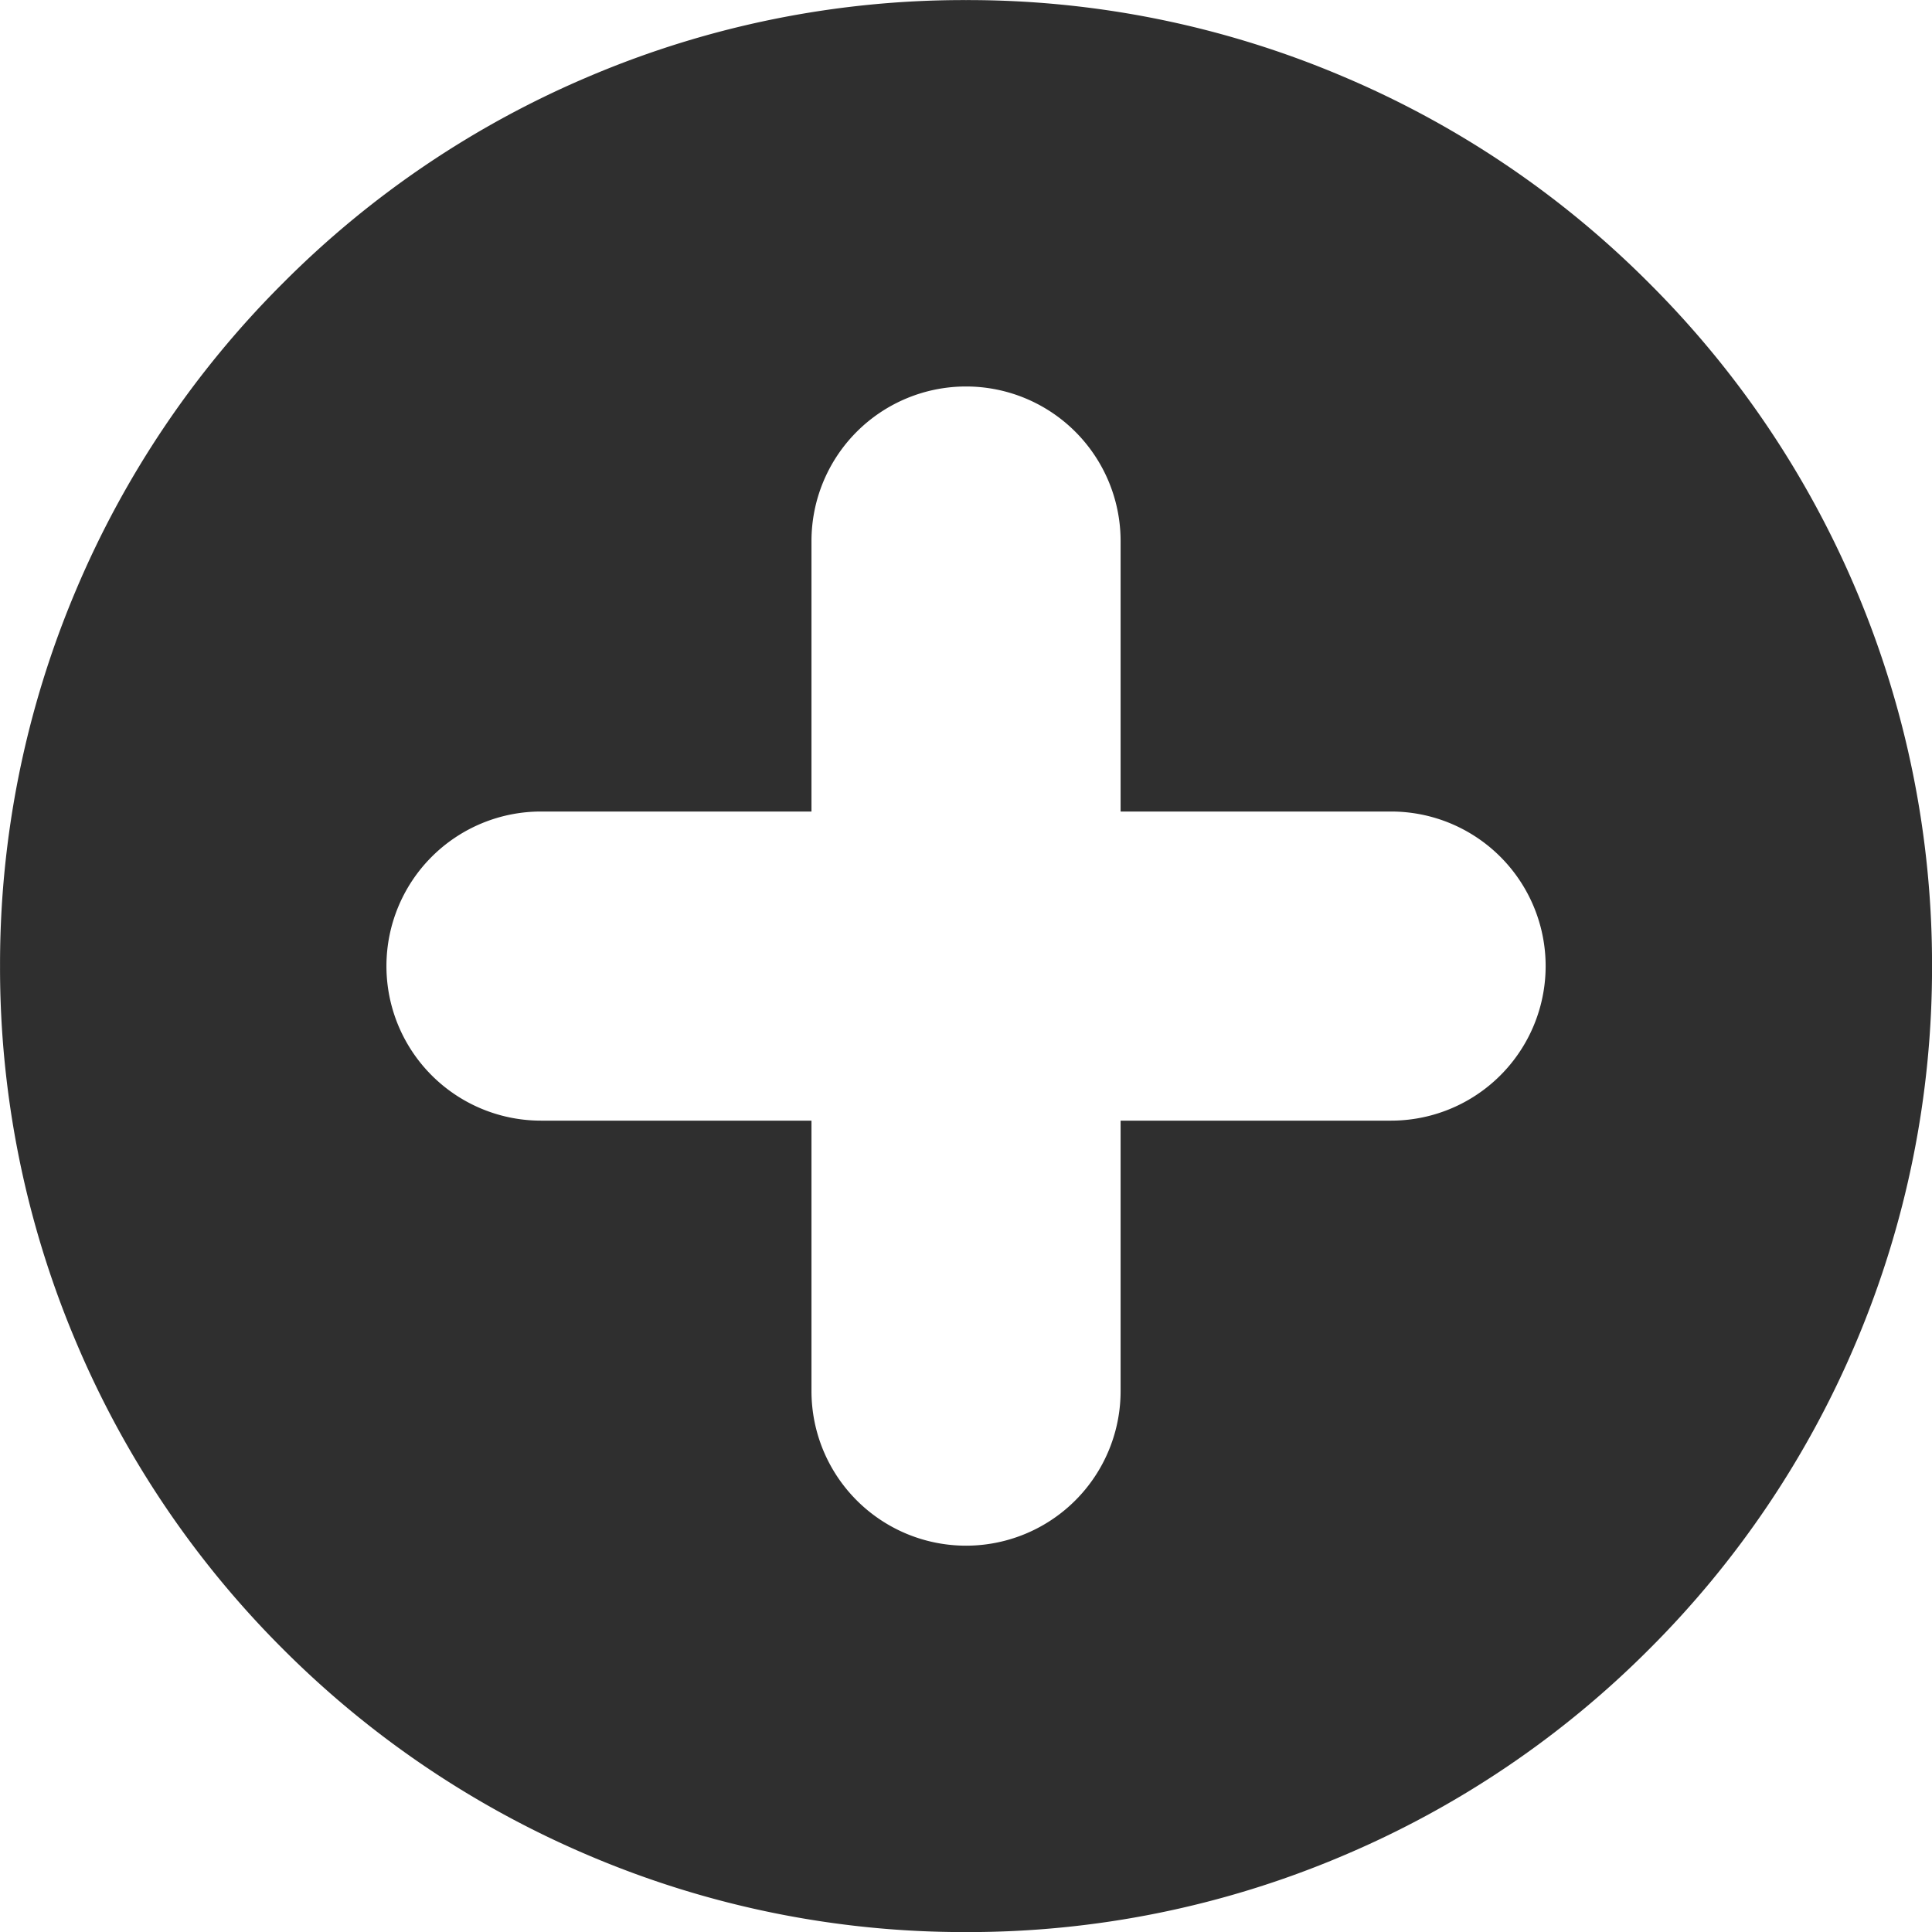 <svg xmlns="http://www.w3.org/2000/svg" width="50" height="50.005" viewBox="0 0 50 50.005">
  <path id="Sottrazione_4" data-name="Sottrazione 4" d="M-3857-16211a24.784,24.784,0,0,1-9.729-1.968,24.938,24.938,0,0,1-7.946-5.354,24.877,24.877,0,0,1-5.358-7.95A24.8,24.8,0,0,1-3882-16236a24.808,24.808,0,0,1,1.967-9.733,24.88,24.88,0,0,1,5.358-7.945,24.814,24.814,0,0,1,7.946-5.358A24.784,24.784,0,0,1-3857-16261a24.791,24.791,0,0,1,9.733,1.968,24.823,24.823,0,0,1,7.946,5.358,24.879,24.879,0,0,1,5.358,7.945A24.865,24.865,0,0,1-3832-16236a24.852,24.852,0,0,1-1.963,9.729,24.868,24.868,0,0,1-5.358,7.95,24.861,24.861,0,0,1-7.946,5.354A24.791,24.791,0,0,1-3857-16211Zm-11-29a4,4,0,0,0-4,4,4,4,0,0,0,4,4h7v7a4,4,0,0,0,4,4,4,4,0,0,0,4-4v-7h7a4,4,0,0,0,4-4,4,4,0,0,0-4-4h-7v-7a4,4,0,0,0-4-4,4,4,0,0,0-4,4v7Z" transform="translate(3882.001 16261.002)" fill="#2f2f2f"/>
</svg>
